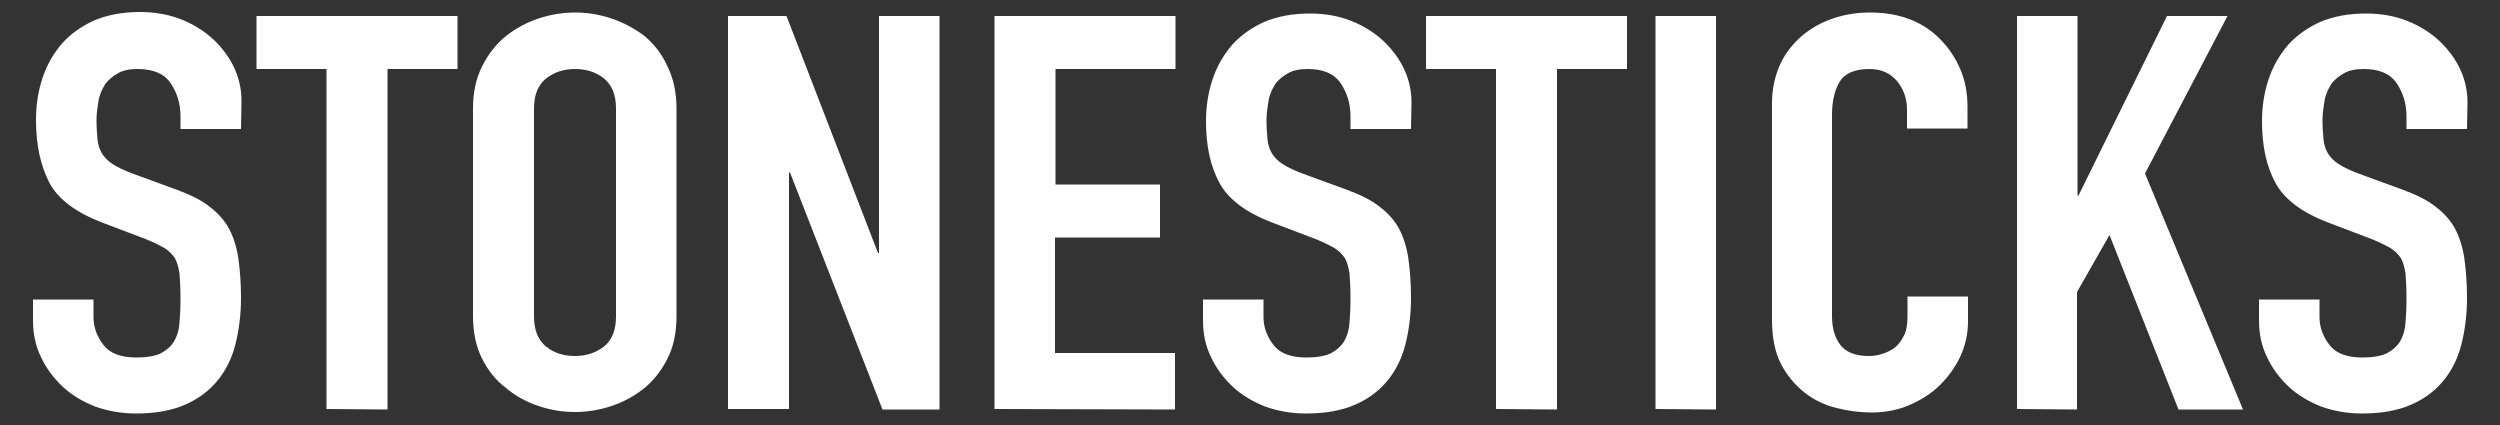 <?xml version="1.0" encoding="utf-8"?>
<!-- Generator: Adobe Illustrator 28.1.0, SVG Export Plug-In . SVG Version: 6.00 Build 0)  -->
<svg version="1.1" id="Capa_1" xmlns="http://www.w3.org/2000/svg" xmlns:xlink="http://www.w3.org/1999/xlink" x="0px" y="0px"
	 viewBox="0 0 500 85" style="enable-background:new 0 0 500 85;" xml:space="preserve">
<rect x="0" y="0" width="500" height="85" fill="#333333" stroke="none"/>
<style type="text/css">
	.st0{fill:#FFFFFF;}
</style>
<g>
	<path class="st0" d="M48.2,25.8H36.1v-2.5c0-2.6-0.7-4.8-2-6.7c-1.3-1.9-3.5-2.8-6.6-2.8c-1.7,0-3,0.3-4,0.9
		c-1,0.6-1.9,1.3-2.5,2.2c-0.6,1-1.1,2-1.3,3.3c-0.2,1.2-0.4,2.5-0.4,3.8c0,1.5,0.1,2.8,0.2,3.9c0.1,1,0.4,2,0.9,2.8
		s1.2,1.5,2.1,2.1s2.2,1.2,3.7,1.8l9.3,3.4c2.7,1,4.9,2.1,6.5,3.4c1.7,1.3,3,2.8,3.9,4.5c0.9,1.8,1.5,3.8,1.8,6s0.5,4.8,0.5,7.7
		c0,3.3-0.4,6.4-1.1,9.2c-0.7,2.8-1.9,5.2-3.5,7.2c-1.7,2.1-3.8,3.7-6.5,4.9c-2.7,1.2-6,1.8-9.9,1.8c-2.9,0-5.7-0.5-8.2-1.4
		c-2.5-1-4.7-2.3-6.5-4s-3.3-3.7-4.3-5.9c-1.1-2.2-1.6-4.7-1.6-7.3v-4.2h12.1v3.5c0,2.1,0.7,3.9,2,5.6c1.3,1.7,3.5,2.5,6.6,2.5
		c2.1,0,3.7-0.3,4.8-0.8c1.1-0.6,2-1.3,2.7-2.4c0.6-1,1-2.3,1.1-3.7c0.1-1.4,0.2-3,0.2-4.8c0-2.1-0.1-3.8-0.2-5.1
		c-0.2-1.3-0.5-2.4-1-3.2c-0.6-0.8-1.3-1.5-2.2-2c-0.9-0.5-2.1-1.1-3.6-1.7l-8.7-3.3c-5.2-2-8.7-4.6-10.5-7.9
		C8.1,33.1,7.2,29,7.2,24c0-2.9,0.4-5.7,1.3-8.4s2.2-4.9,3.9-6.9c1.7-1.9,3.8-3.4,6.4-4.6C21.4,3,24.5,2.4,28,2.4
		c3,0,5.8,0.5,8.3,1.5S41,6.3,42.8,8c3.6,3.5,5.5,7.6,5.5,12.2L48.2,25.8L48.2,25.8z"/>
	<path class="st0" d="M65.3,81.8v-68h-14V3.2h40.2v10.6h-14v68.1L65.3,81.8L65.3,81.8z"/>
	<path class="st0" d="M94.6,21.7c0-3.2,0.6-6,1.8-8.4c1.2-2.4,2.8-4.5,4.8-6.1c1.9-1.5,4.1-2.7,6.5-3.5s4.9-1.2,7.3-1.2
		c2.5,0,4.9,0.4,7.3,1.2s4.6,2,6.6,3.5c1.9,1.6,3.5,3.6,4.6,6.1c1.2,2.4,1.8,5.2,1.8,8.4v41.5c0,3.3-0.6,6.2-1.8,8.5
		c-1.2,2.4-2.7,4.3-4.6,5.9c-2,1.6-4.2,2.8-6.6,3.6c-2.4,0.8-4.9,1.2-7.3,1.2c-2.5,0-4.9-0.4-7.3-1.2c-2.4-0.8-4.6-2-6.5-3.6
		c-2-1.5-3.6-3.5-4.8-5.9c-1.2-2.4-1.8-5.2-1.8-8.5V21.7z M106.8,63.3c0,2.7,0.8,4.7,2.4,6s3.5,1.9,5.8,1.9c2.2,0,4.1-0.6,5.8-1.9
		c1.6-1.3,2.4-3.3,2.4-6V21.7c0-2.7-0.8-4.7-2.4-6s-3.6-1.9-5.8-1.9c-2.2,0-4.1,0.6-5.8,1.9c-1.6,1.3-2.4,3.3-2.4,6V63.3z"/>
	<path class="st0" d="M145.6,81.8V3.2h11.7l18.3,47.4h0.2V3.2h12.1v78.7h-11.4L158,34.5h-0.2v47.3H145.6z"/>
	<path class="st0" d="M198.9,81.8V3.2h36.2v10.6h-24v23.1H232v10.6h-21v23.1h24v11.3L198.9,81.8L198.9,81.8z"/>
	<path class="st0" d="M282.2,25.8h-12.1v-2.5c0-2.6-0.7-4.8-2-6.7c-1.3-1.9-3.5-2.8-6.6-2.8c-1.7,0-3,0.3-4,0.9
		c-1,0.6-1.9,1.3-2.5,2.2c-0.6,1-1.1,2-1.3,3.3c-0.2,1.2-0.4,2.5-0.4,3.8c0,1.5,0.1,2.8,0.2,3.9c0.1,1,0.4,2,0.9,2.8
		s1.2,1.5,2.1,2.1c0.9,0.6,2.2,1.2,3.7,1.8l9.3,3.4c2.7,1,4.9,2.1,6.5,3.4c1.7,1.3,3,2.8,3.9,4.5c0.9,1.8,1.5,3.8,1.8,6
		s0.5,4.8,0.5,7.7c0,3.3-0.4,6.4-1.1,9.2c-0.7,2.8-1.9,5.2-3.5,7.2c-1.7,2.1-3.8,3.7-6.5,4.9c-2.7,1.2-6,1.8-9.9,1.8
		c-2.9,0-5.7-0.5-8.2-1.4c-2.5-1-4.7-2.3-6.5-4s-3.3-3.7-4.3-5.9c-1.1-2.2-1.6-4.7-1.6-7.3v-4.2h12.1v3.5c0,2.1,0.7,3.9,2,5.6
		c1.3,1.7,3.5,2.5,6.6,2.5c2.1,0,3.7-0.3,4.8-0.8c1.1-0.6,2-1.3,2.7-2.4c0.6-1,1-2.3,1.1-3.7c0.1-1.4,0.2-3,0.2-4.8
		c0-2.1-0.1-3.8-0.2-5.1c-0.2-1.3-0.5-2.4-1-3.2c-0.6-0.8-1.3-1.5-2.2-2c-0.9-0.5-2.1-1.1-3.6-1.7l-8.7-3.3c-5.2-2-8.7-4.6-10.5-7.9
		c-1.8-3.3-2.7-7.4-2.7-12.3c0-2.9,0.4-5.7,1.3-8.4c0.9-2.7,2.2-4.9,3.9-6.9c1.7-1.9,3.8-3.4,6.4-4.6c2.6-1.1,5.7-1.7,9.2-1.7
		c3,0,5.8,0.5,8.3,1.5s4.7,2.4,6.5,4.1c3.6,3.5,5.5,7.6,5.5,12.2L282.2,25.8L282.2,25.8z"/>
	<path class="st0" d="M299.2,81.8v-68h-14V3.2h40.2v10.6h-14v68.1L299.2,81.8L299.2,81.8z"/>
	<path class="st0" d="M331.1,81.8V3.2h12.1v78.7L331.1,81.8L331.1,81.8z"/>
	<path class="st0" d="M393.6,59.4v4.9c0,2.4-0.5,4.7-1.5,6.9c-1,2.2-2.4,4.1-4.1,5.8c-1.7,1.7-3.8,3-6.1,4c-2.3,1-4.9,1.5-7.6,1.5
		c-2.3,0-4.6-0.3-7-0.9s-4.5-1.6-6.4-3.1s-3.5-3.4-4.7-5.7c-1.2-2.3-1.8-5.3-1.8-8.9V20.6c0-2.6,0.5-5,1.4-7.2s2.3-4.1,4-5.7
		s3.8-2.9,6.2-3.8c2.4-0.9,5.1-1.4,8-1.4c5.7,0,10.4,1.7,13.9,5.2c1.7,1.7,3.1,3.7,4.1,6s1.5,4.8,1.5,7.6v4.4h-12.1v-3.8
		c0-2.2-0.7-4.1-2-5.7c-1.4-1.6-3.2-2.4-5.5-2.4c-3,0-5,0.9-6,2.6s-1.5,3.9-1.5,6.6v40.2c0,2.3,0.5,4.2,1.6,5.7s3,2.3,5.8,2.3
		c0.8,0,1.6-0.1,2.6-0.4c0.9-0.3,1.8-0.7,2.6-1.3c0.7-0.6,1.3-1.4,1.8-2.4s0.7-2.3,0.7-3.9v-3.9h12.1V59.4z"/>
	<path class="st0" d="M403.4,81.8V3.2h12.1v35.9h0.2l17.7-35.9h12.1L429,34.7l19.6,47.2h-12.9L421.9,47l-6.5,11.4v23.5L403.4,81.8
		L403.4,81.8z"/>
	<path class="st0" d="M493.4,25.8h-12.1v-2.5c0-2.6-0.7-4.8-2-6.7c-1.3-1.9-3.5-2.8-6.6-2.8c-1.7,0-3,0.3-4,0.9
		c-1,0.6-1.9,1.3-2.5,2.2c-0.6,1-1.1,2-1.3,3.3c-0.2,1.2-0.4,2.5-0.4,3.8c0,1.5,0.1,2.8,0.2,3.9c0.1,1,0.4,2,0.9,2.8
		s1.2,1.5,2.1,2.1s2.2,1.2,3.7,1.8l9.3,3.4c2.7,1,4.9,2.1,6.5,3.4c1.7,1.3,3,2.8,3.9,4.5c0.9,1.8,1.5,3.8,1.8,6s0.5,4.8,0.5,7.7
		c0,3.3-0.4,6.4-1.1,9.2c-0.7,2.8-1.9,5.2-3.5,7.2c-1.7,2.1-3.8,3.7-6.5,4.9c-2.7,1.2-6,1.8-9.9,1.8c-2.9,0-5.7-0.5-8.2-1.4
		c-2.5-1-4.7-2.3-6.5-4s-3.3-3.7-4.3-5.9c-1.1-2.2-1.6-4.7-1.6-7.3v-4.2h12.1v3.5c0,2.1,0.7,3.9,2,5.6c1.3,1.7,3.5,2.5,6.6,2.5
		c2.1,0,3.7-0.3,4.8-0.8c1.1-0.6,2-1.3,2.7-2.4c0.6-1,1-2.3,1.1-3.7c0.1-1.4,0.2-3,0.2-4.8c0-2.1-0.1-3.8-0.2-5.1
		c-0.2-1.3-0.5-2.4-1-3.2c-0.6-0.8-1.3-1.5-2.2-2c-0.9-0.5-2.1-1.1-3.6-1.7l-8.7-3.3c-5.2-2-8.7-4.6-10.5-7.9
		c-1.8-3.3-2.7-7.4-2.7-12.3c0-2.9,0.4-5.7,1.3-8.4s2.2-4.9,3.9-6.9c1.7-1.9,3.8-3.4,6.4-4.6c2.6-1.1,5.7-1.7,9.2-1.7
		c3,0,5.8,0.5,8.3,1.5s4.7,2.4,6.5,4.1c3.6,3.5,5.5,7.6,5.5,12.2L493.4,25.8L493.4,25.8z"/>
</g>
</svg>
